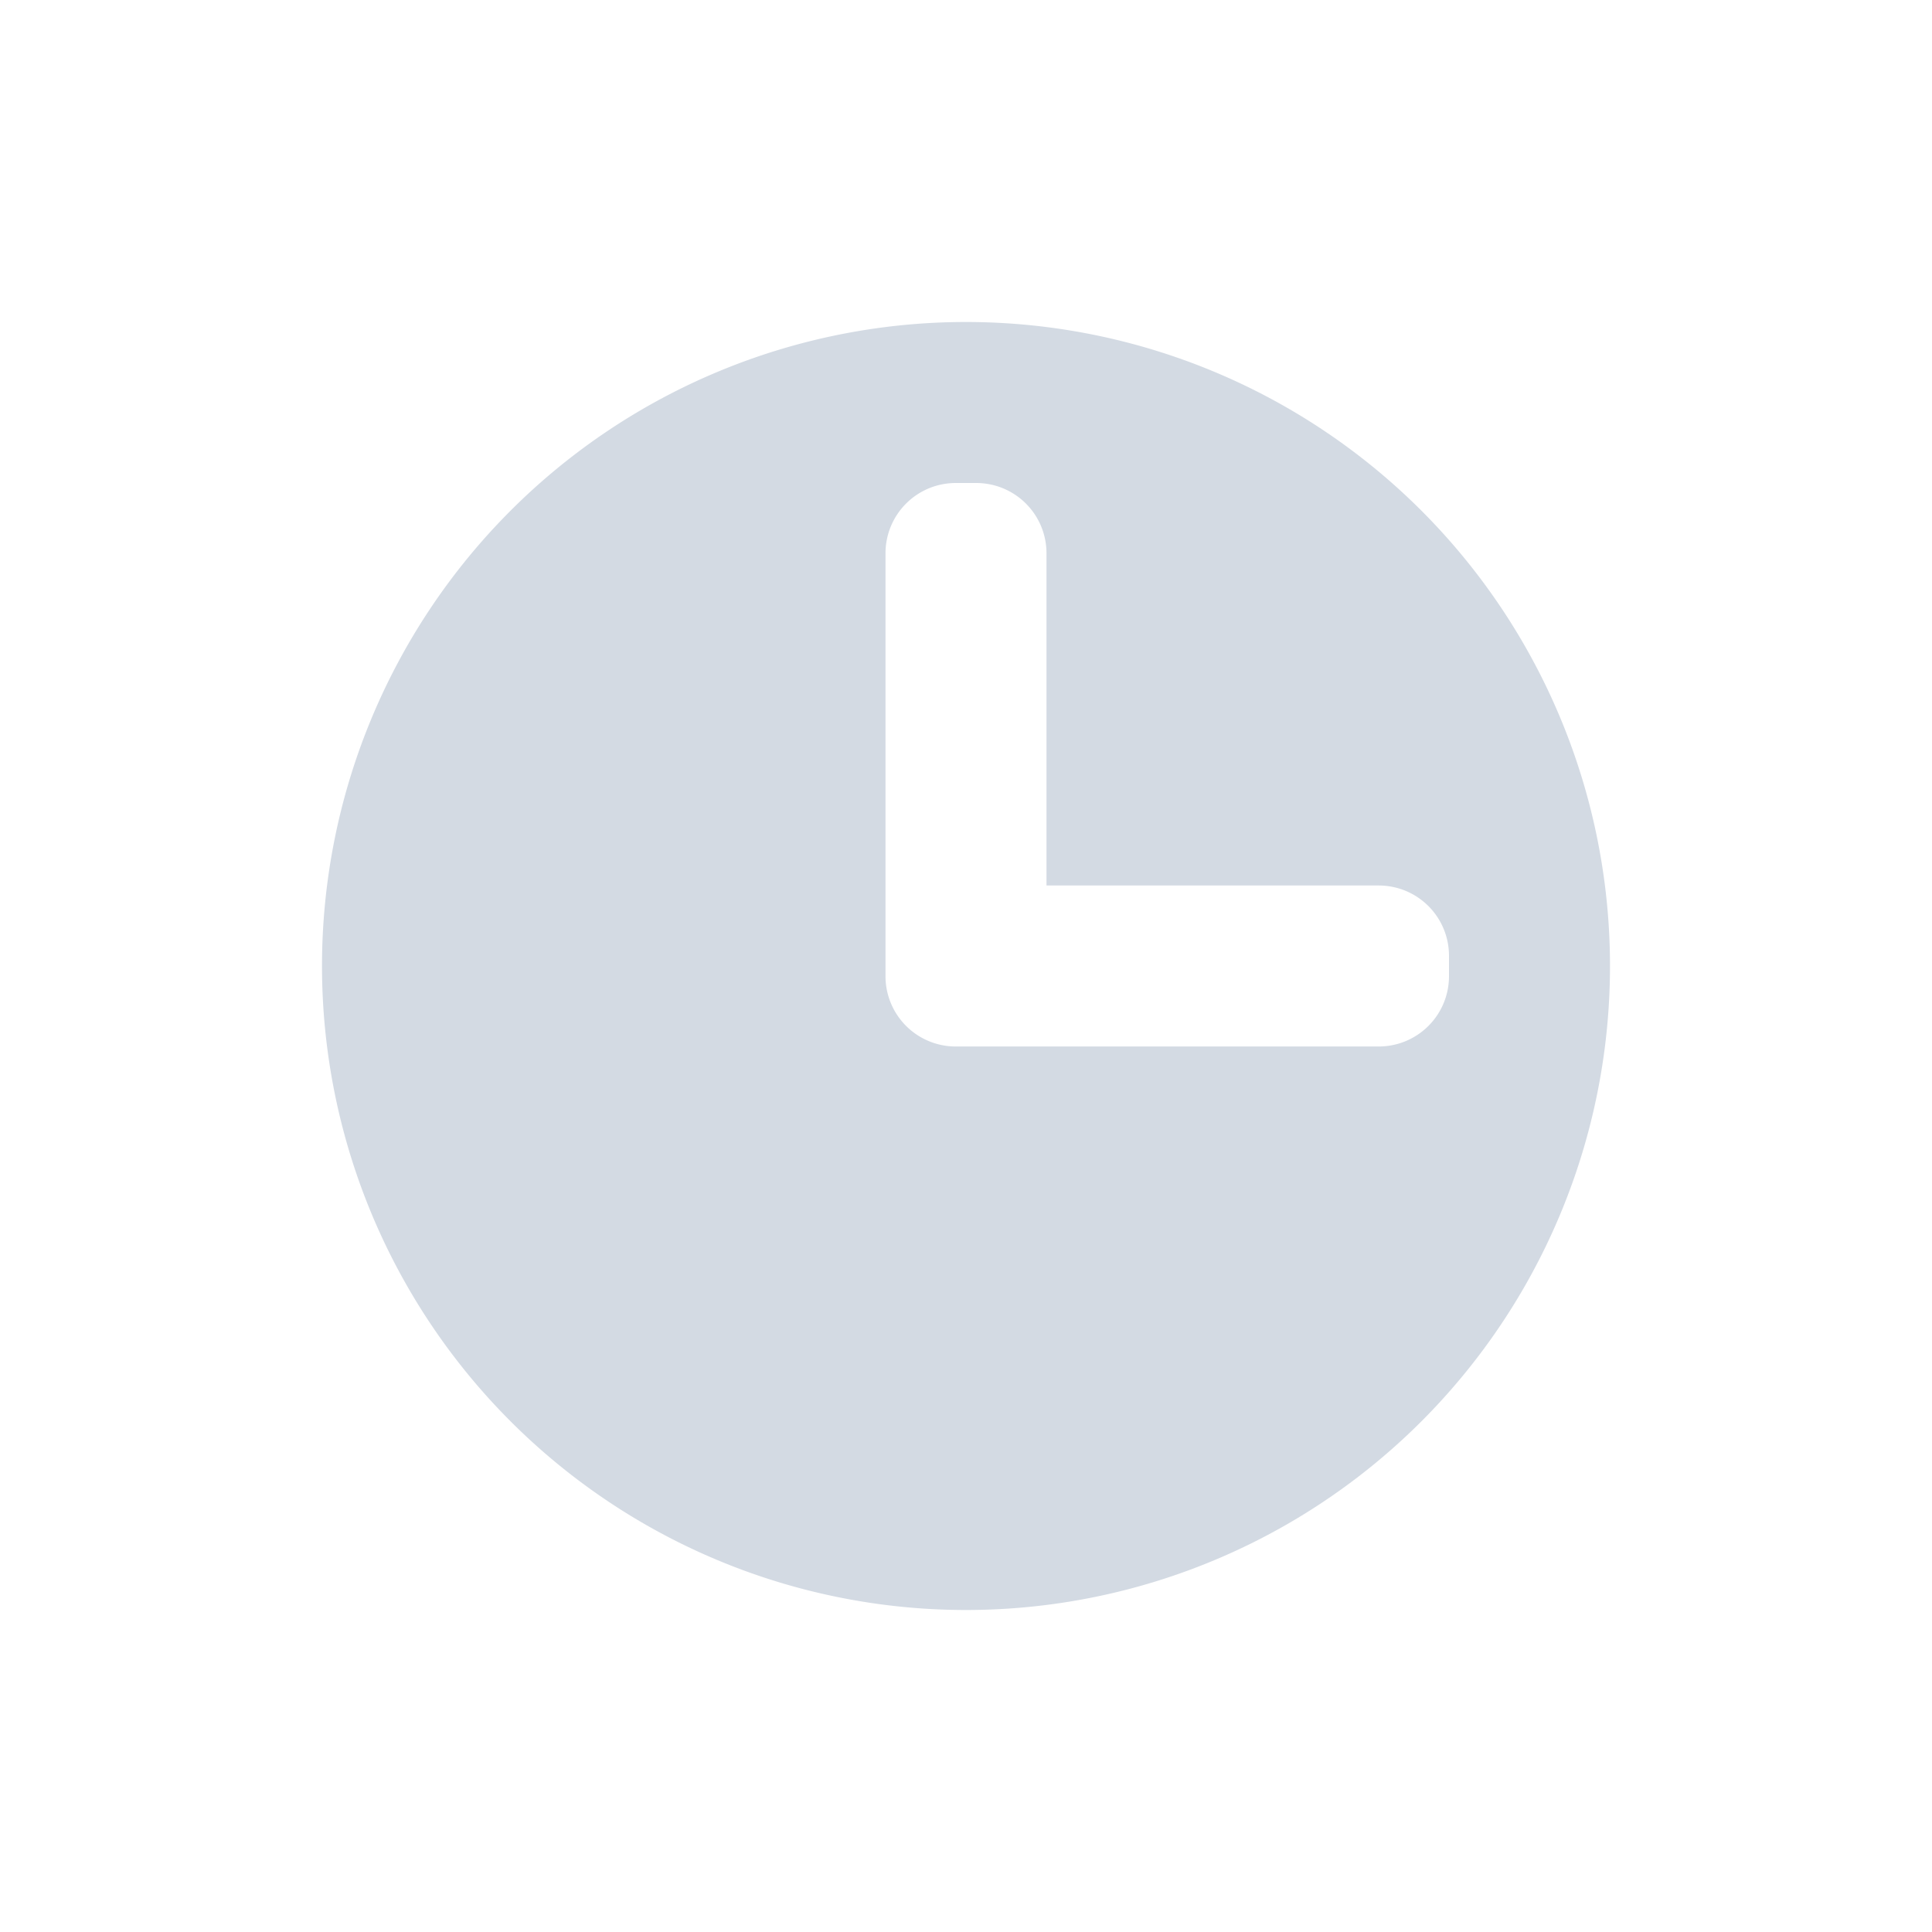 <svg xmlns="http://www.w3.org/2000/svg" width="24" height="24"><defs><style id="current-color-scheme" type="text/css"></style></defs><path d="M12 4a8 8 0 0 0-8 8 8 8 0 0 0 8 8 8 8 0 0 0 8-8 8 8 0 0 0-8-8zm-.125 2h.25c.485 0 .875.39.875.875V11h4.125c.485 0 .875.39.875.875v.25c0 .485-.39.875-.875.875h-5.25a.873.873 0 0 1-.875-.875v-5.25c0-.485.39-.875.875-.875z" fill="currentColor" color="#d3dae3"/></svg>